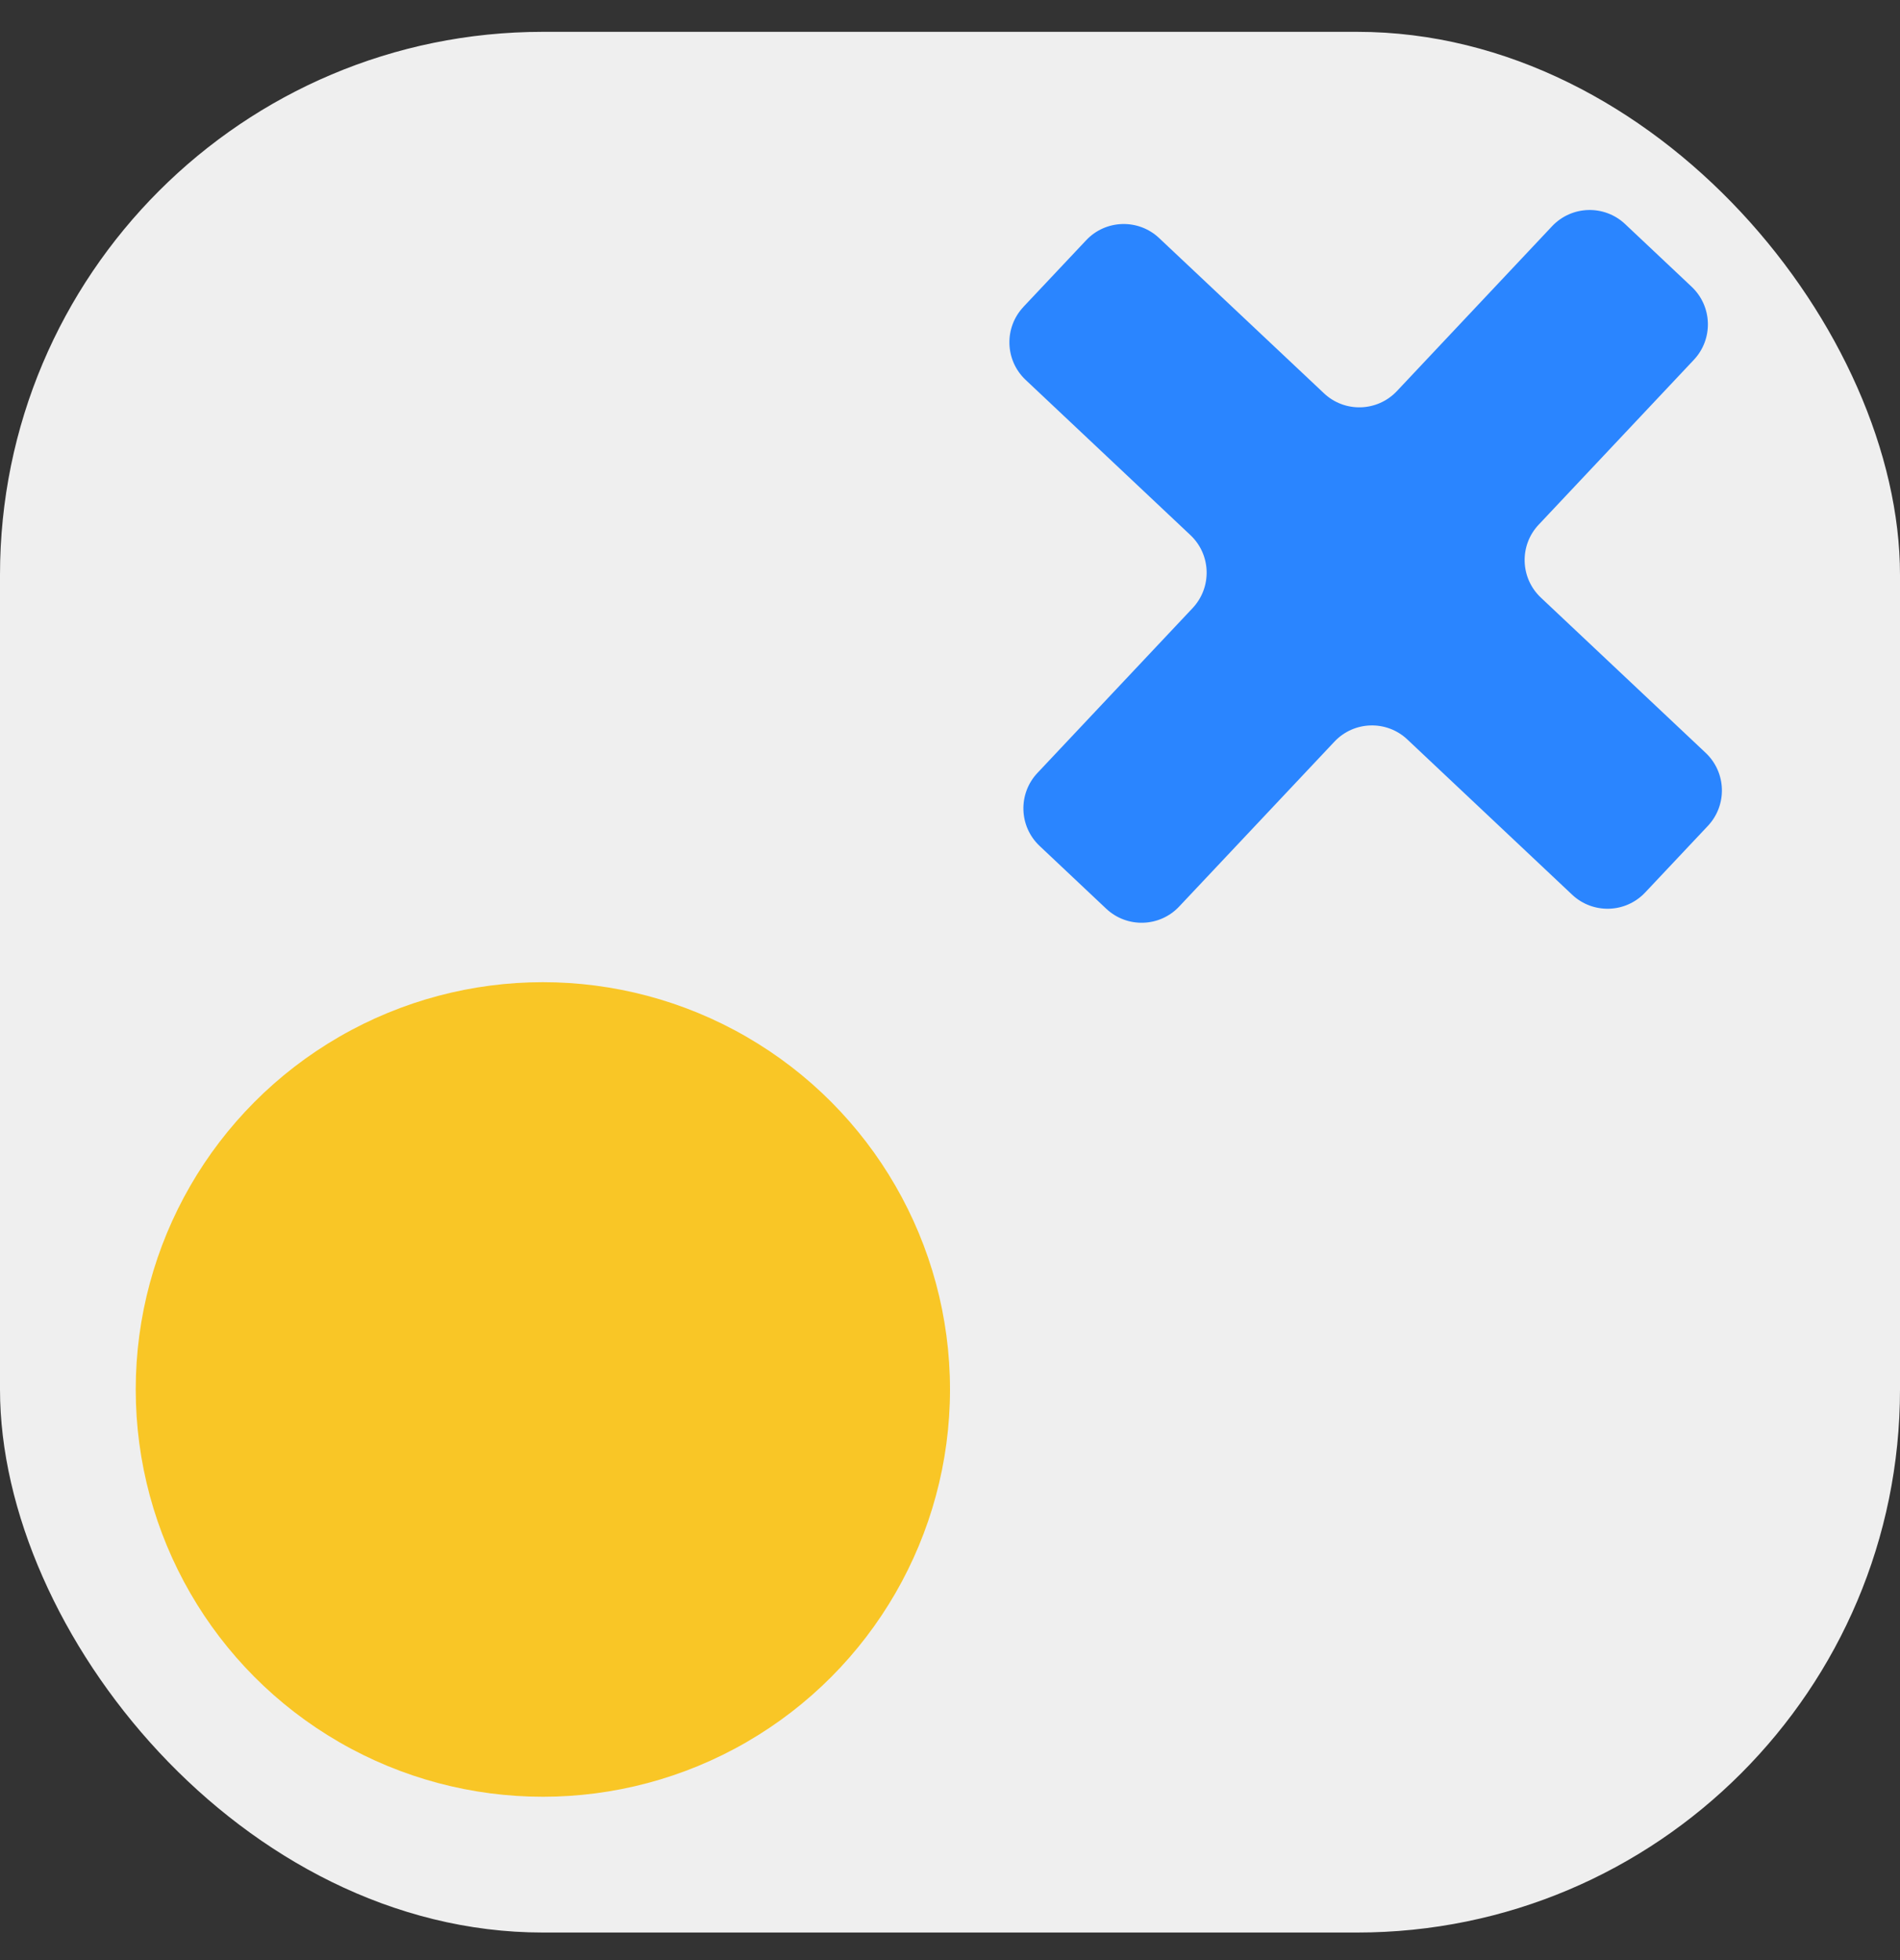 <svg width="32" height="33" viewBox="0 0 32 33" fill="none" xmlns="http://www.w3.org/2000/svg">
<rect x="0" y="0" width="32" height="33" fill="#333333" stroke="none"/>
<rect x="0" y="0.536" width="32" height="32" rx="9.143" fill="#EFEFEF"/>
<circle cx="9.143" cy="23.393" r="6.857" fill="#F9C626"/>
<path d="M17.237 5.166L18.293 4.045C18.622 3.695 19.173 3.679 19.522 4.008L22.298 6.621C22.647 6.951 23.198 6.934 23.527 6.584L26.14 3.809C26.47 3.459 27.02 3.443 27.37 3.772L28.491 4.828C28.841 5.158 28.857 5.708 28.528 6.058L25.915 8.833C25.585 9.182 25.602 9.733 25.952 10.062L28.727 12.675C29.077 13.005 29.093 13.555 28.764 13.905L27.708 15.026C27.378 15.376 26.828 15.392 26.478 15.063L23.703 12.45C23.353 12.12 22.803 12.137 22.474 12.487L19.86 15.262C19.531 15.612 18.981 15.628 18.631 15.299L17.51 14.243C17.16 13.914 17.143 13.363 17.473 13.013L20.086 10.238C20.415 9.888 20.399 9.338 20.049 9.009L17.274 6.396C16.924 6.067 16.908 5.516 17.237 5.167V5.166Z" fill="#2A85FF"/>
</svg>
